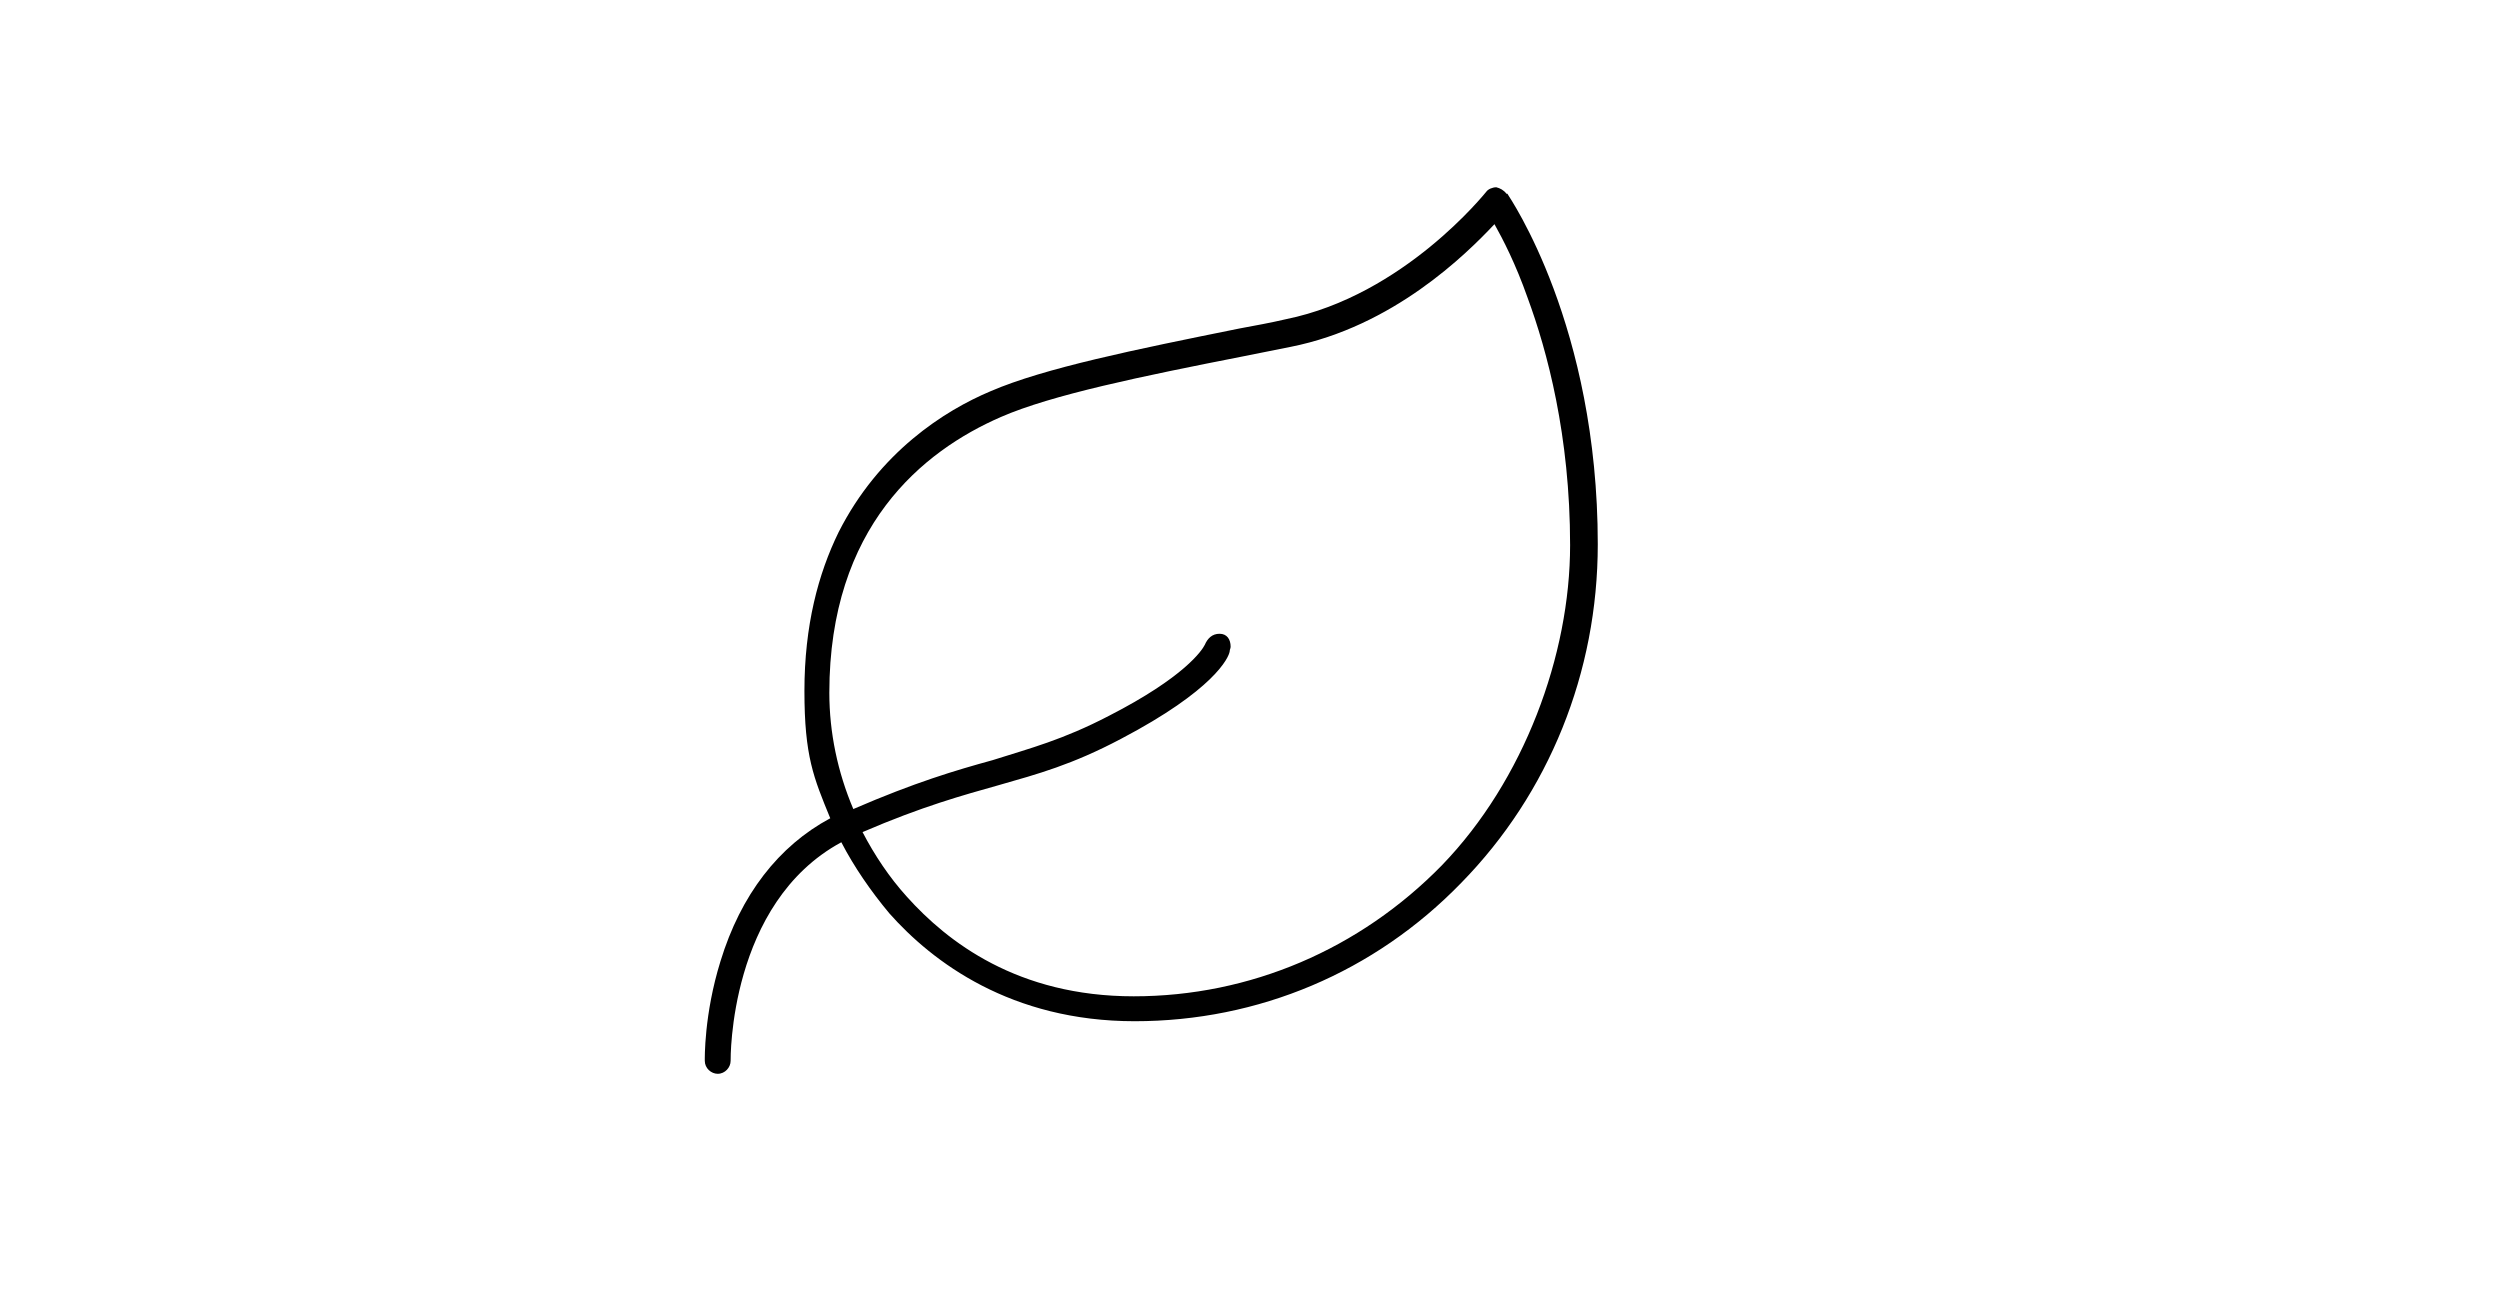 <?xml version="1.0" encoding="UTF-8"?>
<svg id="Layer_1" data-name="Layer 1" xmlns="http://www.w3.org/2000/svg" version="1.1" viewBox="0 0 271 140.4">
  <defs>
    <style>
      .cls-1 {
        fill: #000;
        stroke-width: 0px;
      }
    </style>
  </defs>
  <path class="cls-1" d="M163.3,21c-.3-.4-.7-.6-1.1-.7-.4,0-.9.2-1.1.5-.1.1-8.9,11.2-21.7,13.8-1.7.4-3.4.7-5,1-11.4,2.3-21.2,4.3-27,6.8-5,2.1-12.1,6.6-16.5,15.3-2.2,4.5-3.7,10.1-3.7,17.2s1,9.4,2.8,13.8c-5.6,3-9.7,8.3-11.9,15.5-1.8,5.8-1.7,10.6-1.7,10.8,0,.8.7,1.4,1.4,1.4s0,0,0,0c.8,0,1.4-.7,1.4-1.4,0-.2-.2-17.1,12-23.7,1.4,2.7,3.2,5.3,5.2,7.7,4.7,5.3,13.2,11.7,26.6,11.7s26-5.3,35.4-15c9.5-9.7,14.8-22.8,14.8-36.7,0-23.7-9.5-37.5-9.8-38h0ZM156.3,93.8c-8.9,9.1-20.8,14.2-33.4,14.2s-20.2-5.9-24.6-10.8c-1.9-2.1-3.5-4.5-4.8-7,6.5-2.8,10.9-4,14.8-5.1,4.2-1.2,7.9-2.2,13.2-5,10.1-5.3,11.7-8.8,11.8-9.5h0c0-.2.1-.3.1-.5,0-.8-.4-1.4-1.2-1.4s-1.3.5-1.6,1.2c-.3.6-2.2,3.5-10.4,7.7-5,2.6-8.5,3.5-12.6,4.8-4,1.1-8.4,2.4-15.1,5.3-1.7-4-2.6-8.3-2.6-12.6,0-18,10.1-26.2,18.6-29.9,5.5-2.4,15.2-4.4,26.4-6.6,1.6-.3,3.4-.7,5-1,11.1-2.2,19-10,22.1-13.3.9,1.6,2.3,4.3,3.6,8,2.1,5.7,4.6,14.9,4.6,26.8s-5,25.5-13.9,34.7h0Z"/>
</svg>